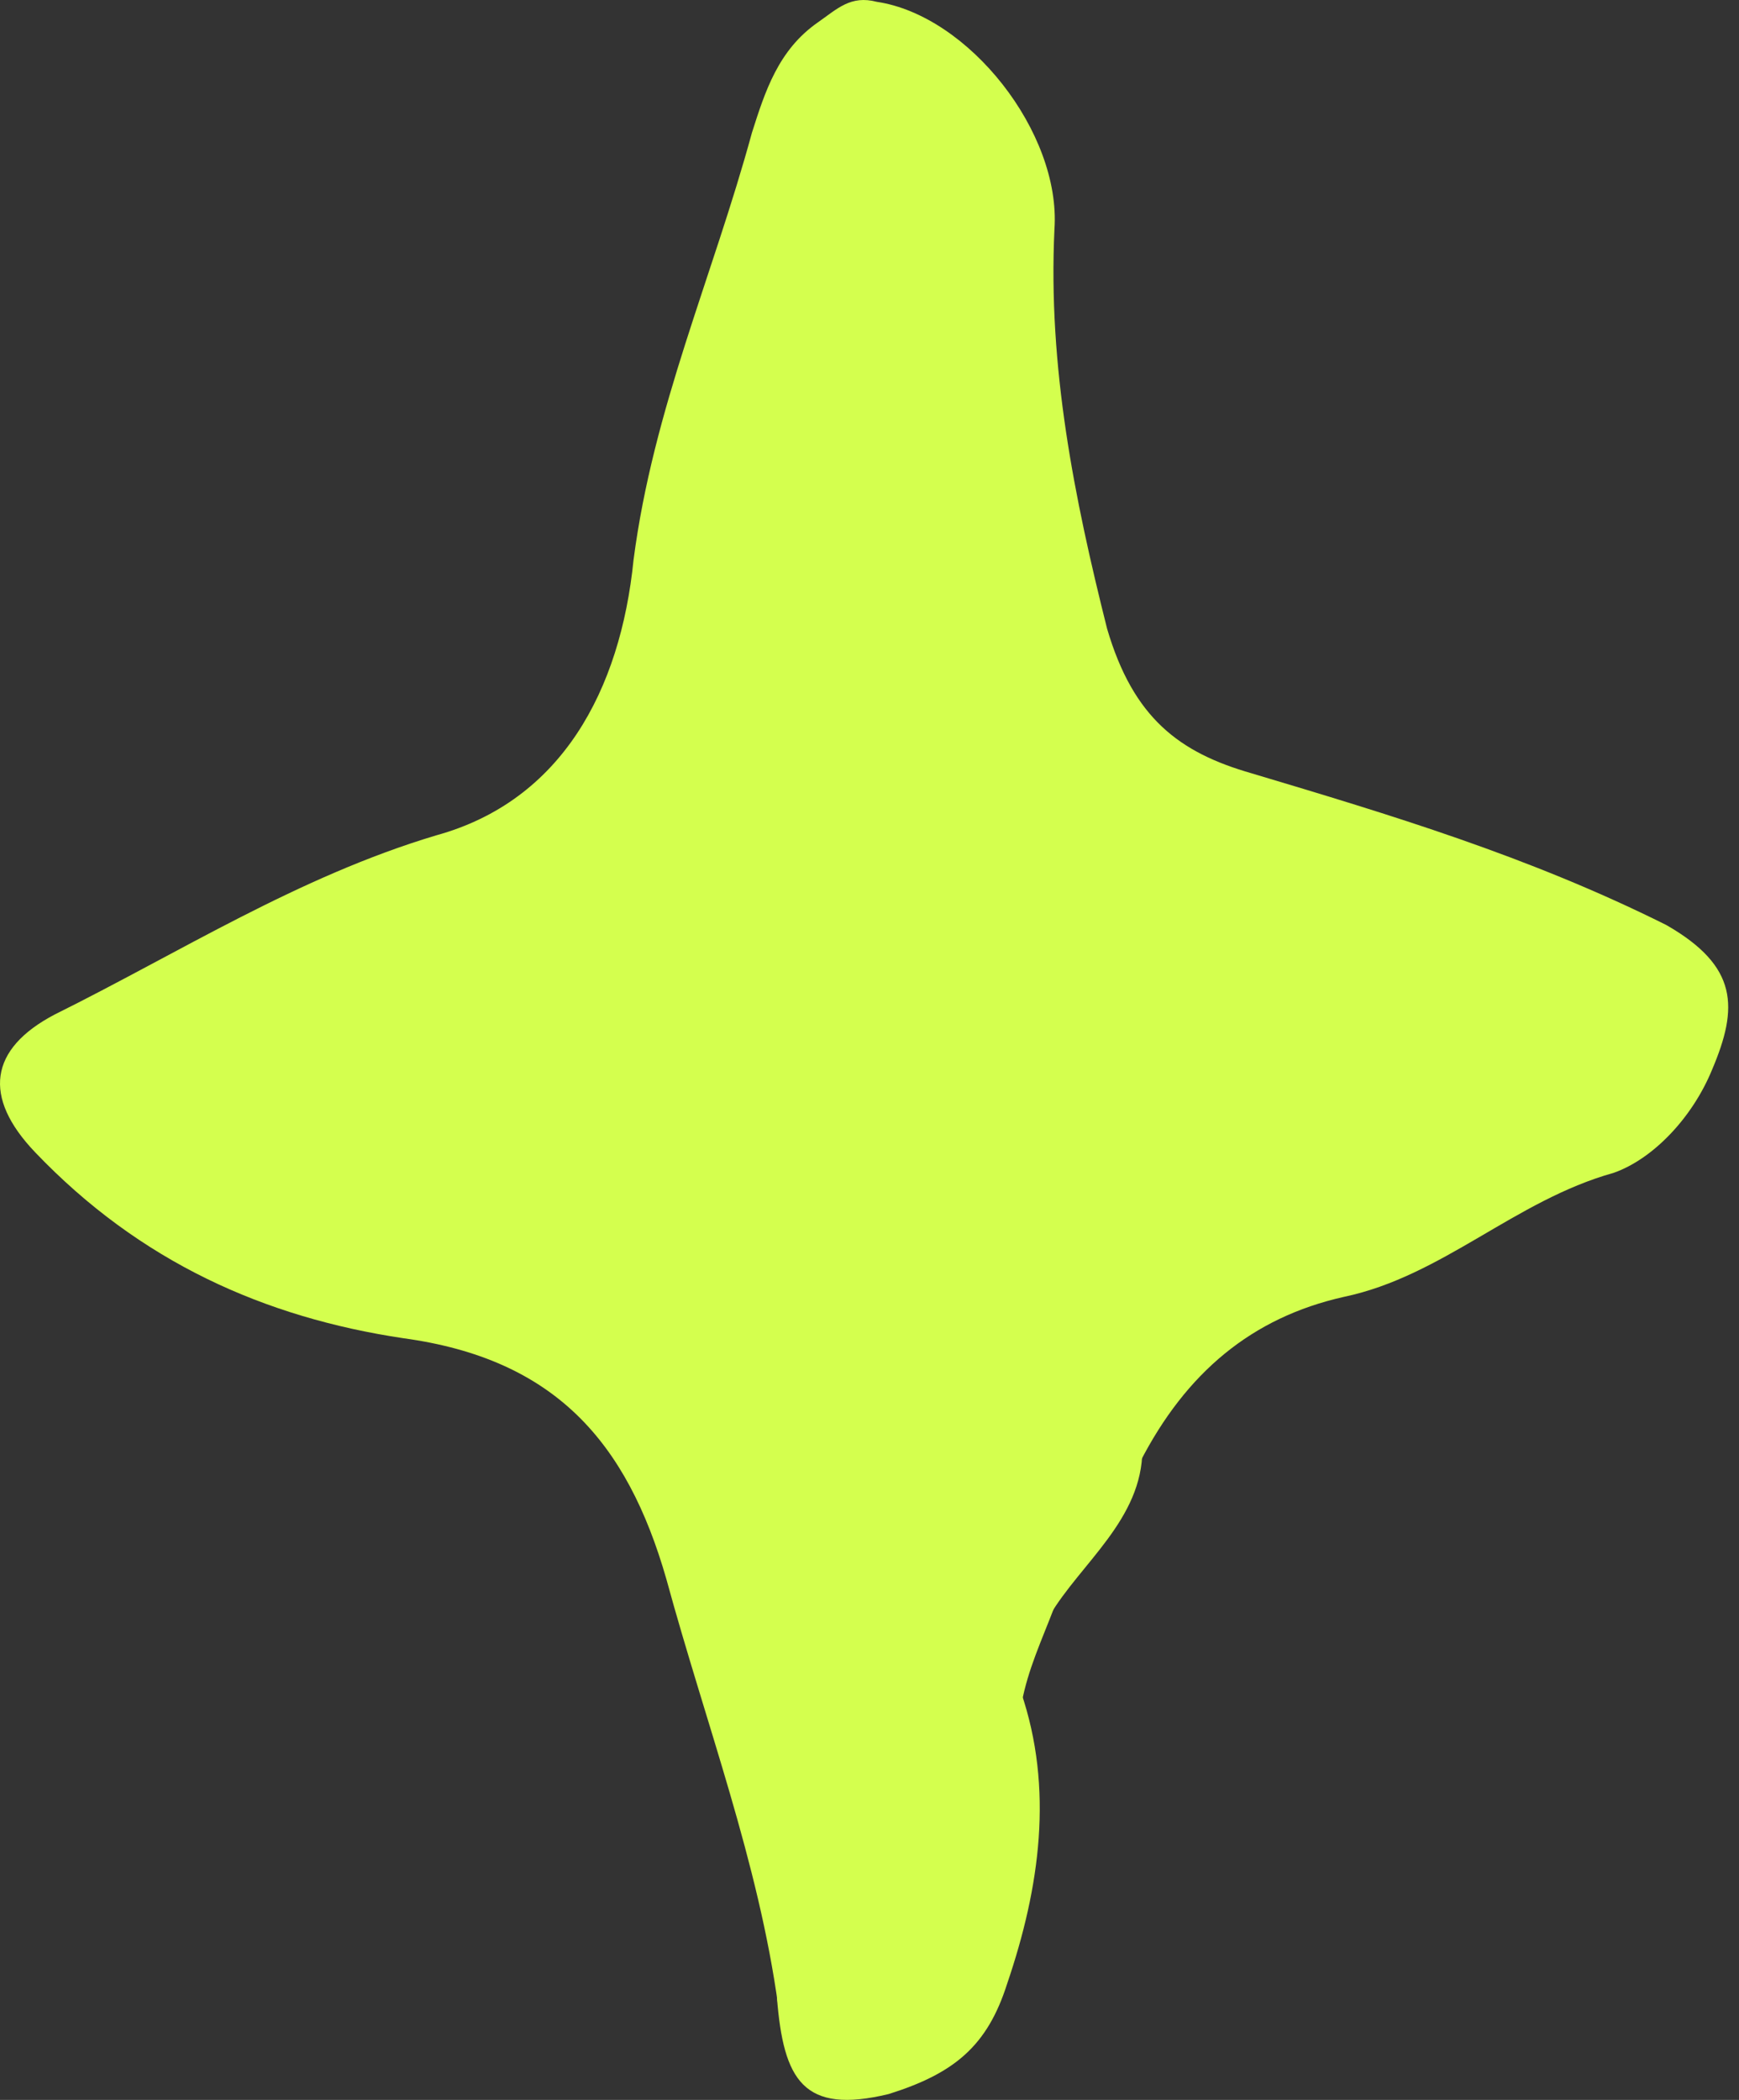 <?xml version="1.0" encoding="UTF-8"?> <svg xmlns="http://www.w3.org/2000/svg" width="53" height="64" viewBox="0 0 53 64" fill="none"><rect x="0" y="0" width="53" height="64" fill="#333333" stroke="none"/> <path d="M32.137 48.974C31.736 50.023 31.335 50.863 31.135 51.913C30.734 52.333 30.333 52.543 30.333 52.963C30.133 55.062 30.734 58.002 28.529 58.421C26.324 58.841 25.723 61.361 23.719 61.151C23.117 56.742 21.514 52.543 20.311 48.134C19.108 43.935 16.904 41.416 12.294 40.786C8.084 40.156 4.276 38.476 1.069 35.117C-0.534 33.437 -0.334 31.968 1.67 30.918C5.479 29.029 9.087 26.719 13.296 25.459C17.104 24.41 18.908 21.051 19.309 17.062C19.91 12.443 21.714 8.454 22.917 4.045C23.318 2.785 23.719 1.526 24.921 0.686C25.523 0.266 25.924 -0.154 26.725 0.056C29.531 0.476 32.338 4.045 32.137 6.984C31.937 11.183 32.739 15.172 33.741 19.161C34.542 21.89 35.946 22.94 38.15 23.57C42.36 24.83 46.569 26.089 50.778 28.189C52.983 29.449 52.983 30.708 52.181 32.598C51.58 34.067 50.377 35.327 49.175 35.747C46.168 36.587 43.963 38.896 40.956 39.526C38.15 40.156 36.146 41.835 34.743 44.565C33.34 44.775 32.538 45.614 31.736 46.664C30.934 47.924 31.135 48.554 32.137 48.974Z" fill="#D4FF4E"></path> <path d="M23.679 60.882C25.884 61.092 26.485 58.572 28.489 58.153C30.895 57.733 29.844 54.185 29.844 52.086C29.844 51.666 30.915 51.987 31.116 51.567C32.118 54.506 31.696 57.523 30.694 60.462C30.093 62.352 29.091 63.191 27.086 63.821C24.48 64.451 23.879 63.401 23.679 60.882Z" fill="#D4FF4E"></path> <path d="M31.986 49.248C30.807 48.714 30.571 47.913 31.279 46.845C31.986 45.51 33.166 44.174 34.816 44.174C34.816 46.311 32.93 47.646 31.986 49.248Z" fill="#D4FF4E"></path> </svg> 